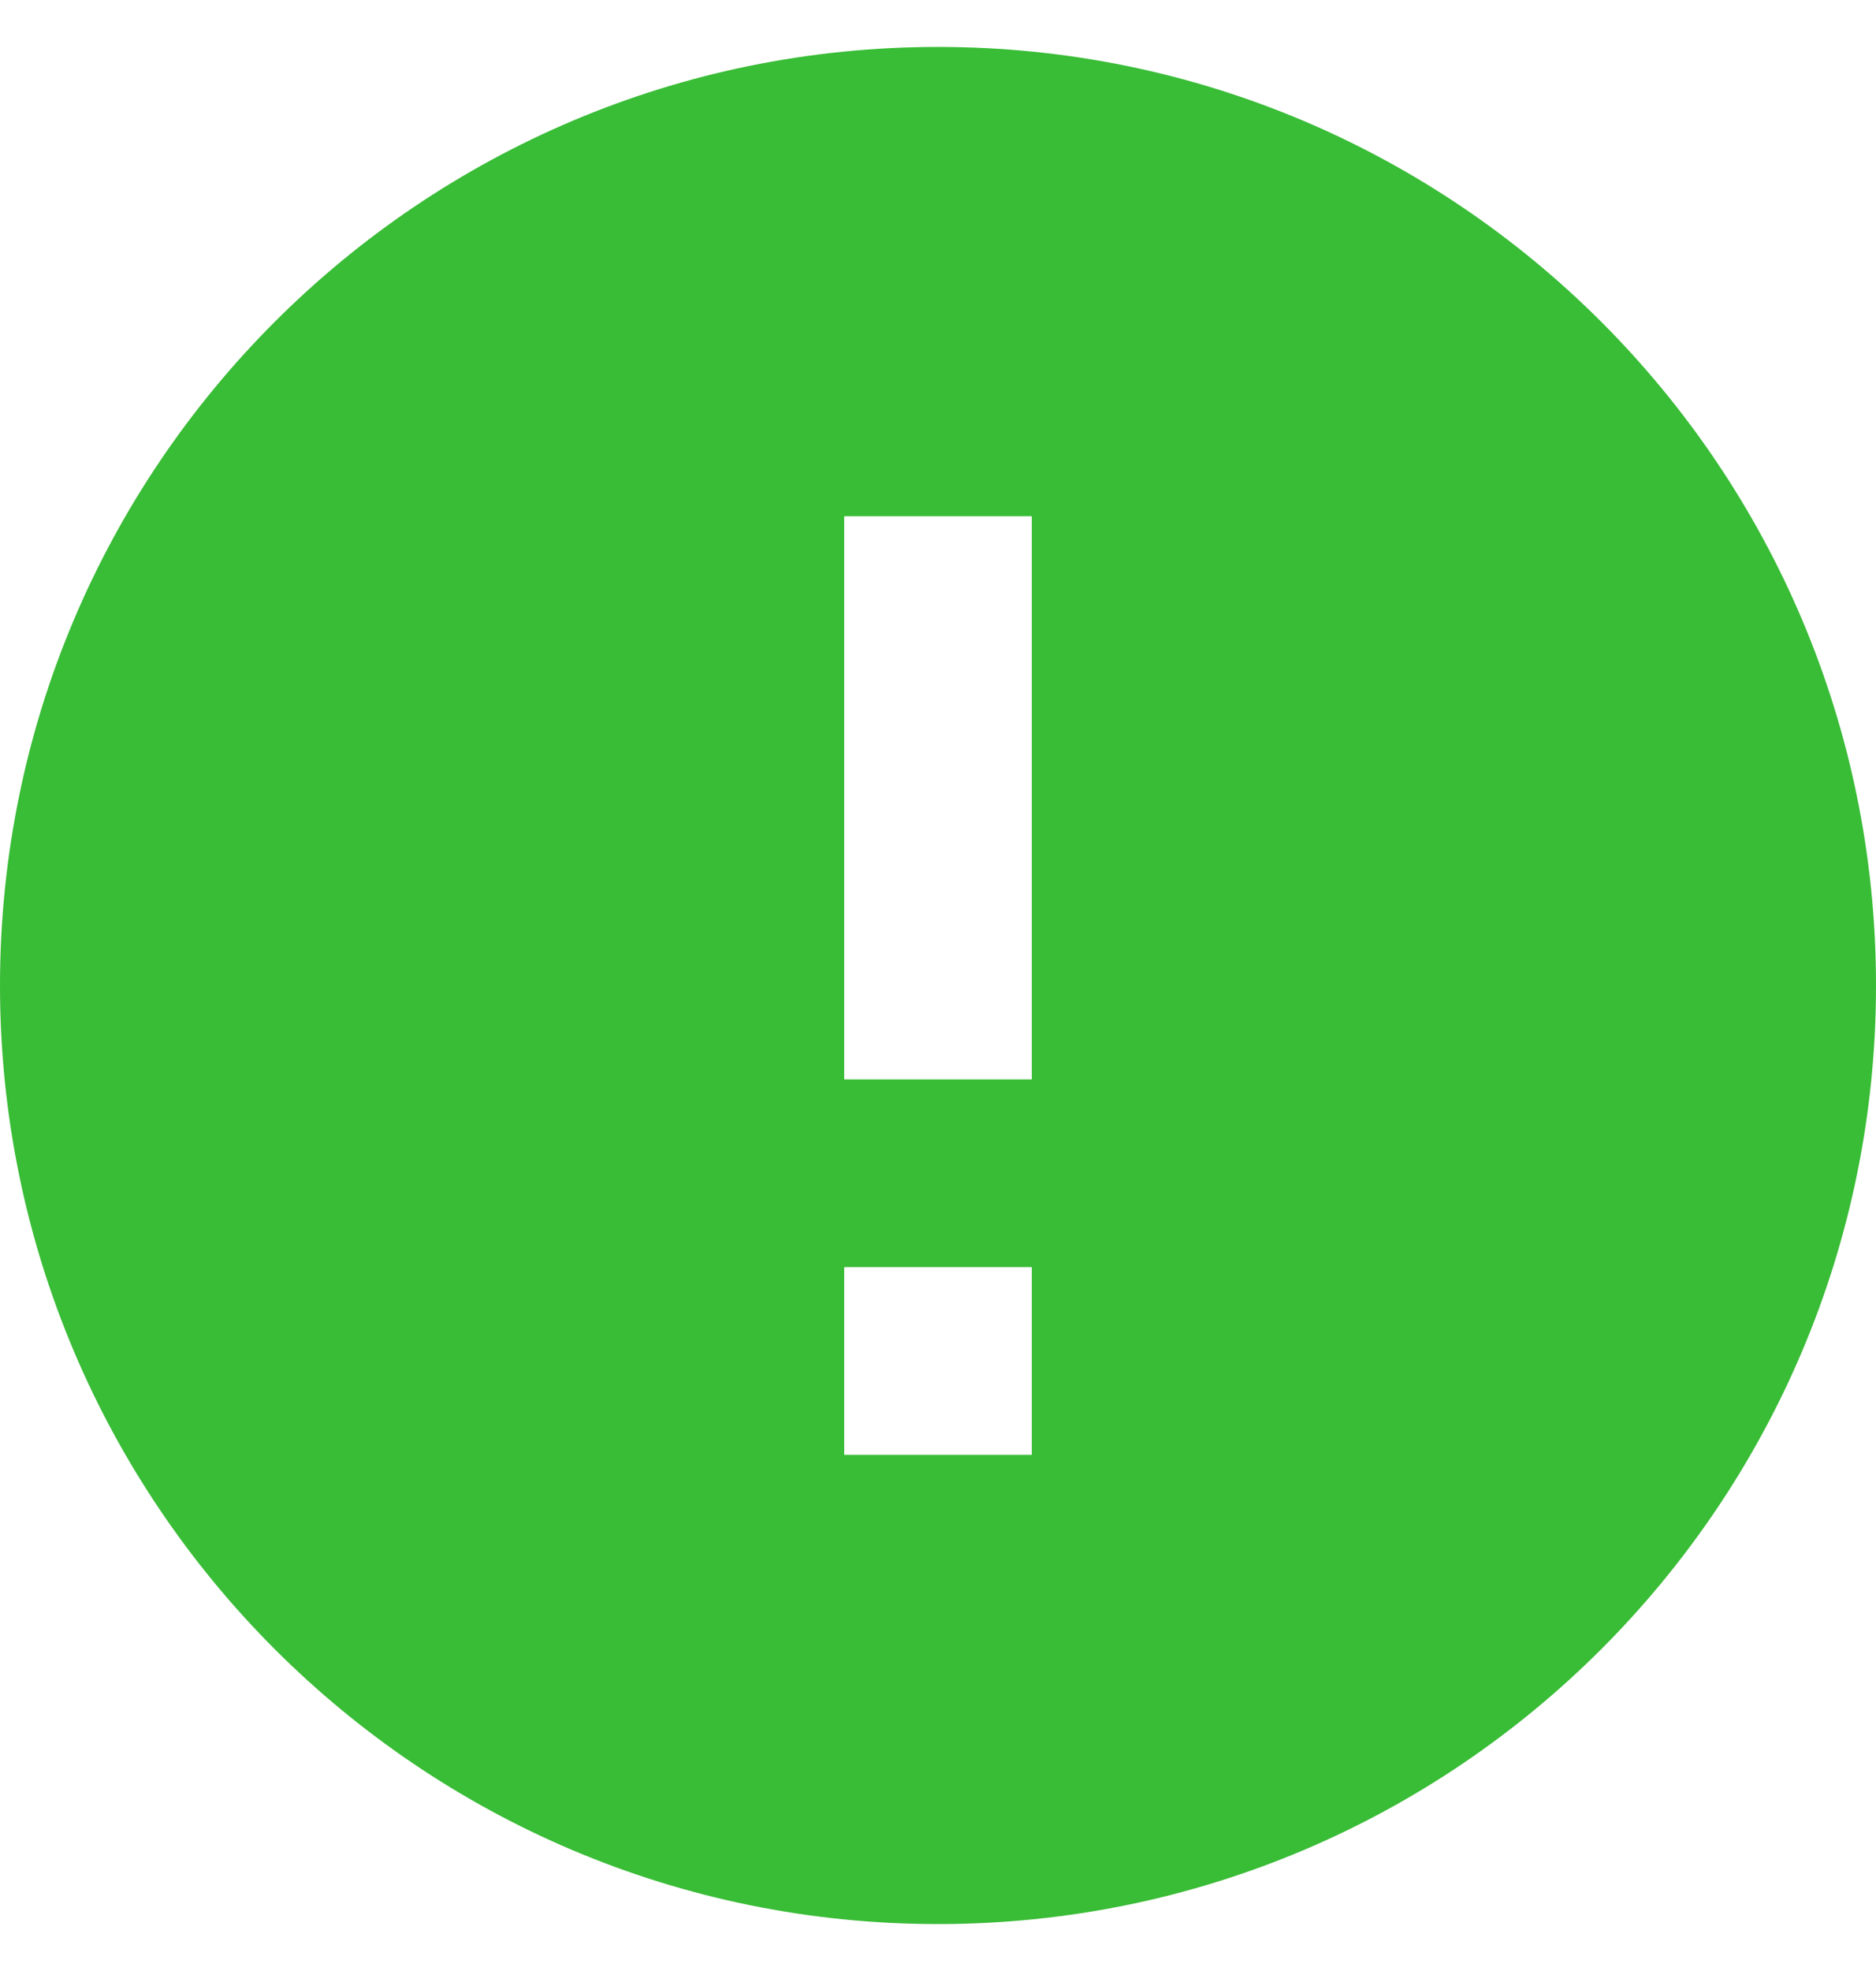 <?xml version="1.0" encoding="UTF-8"?> <svg xmlns="http://www.w3.org/2000/svg" width="20" height="21" viewBox="0 0 20 21" fill="none"> <path d="M10 20.5C4.477 20.5 0 16.023 0 10.5C0 4.977 4.477 0.5 10 0.5C15.523 0.5 20 4.977 20 10.5C20 16.023 15.523 20.5 10 20.5ZM9 13.5V15.5H11V13.5H9ZM9 5.5V11.5H11V5.5H9Z" fill="#39BC36"></path> </svg> 